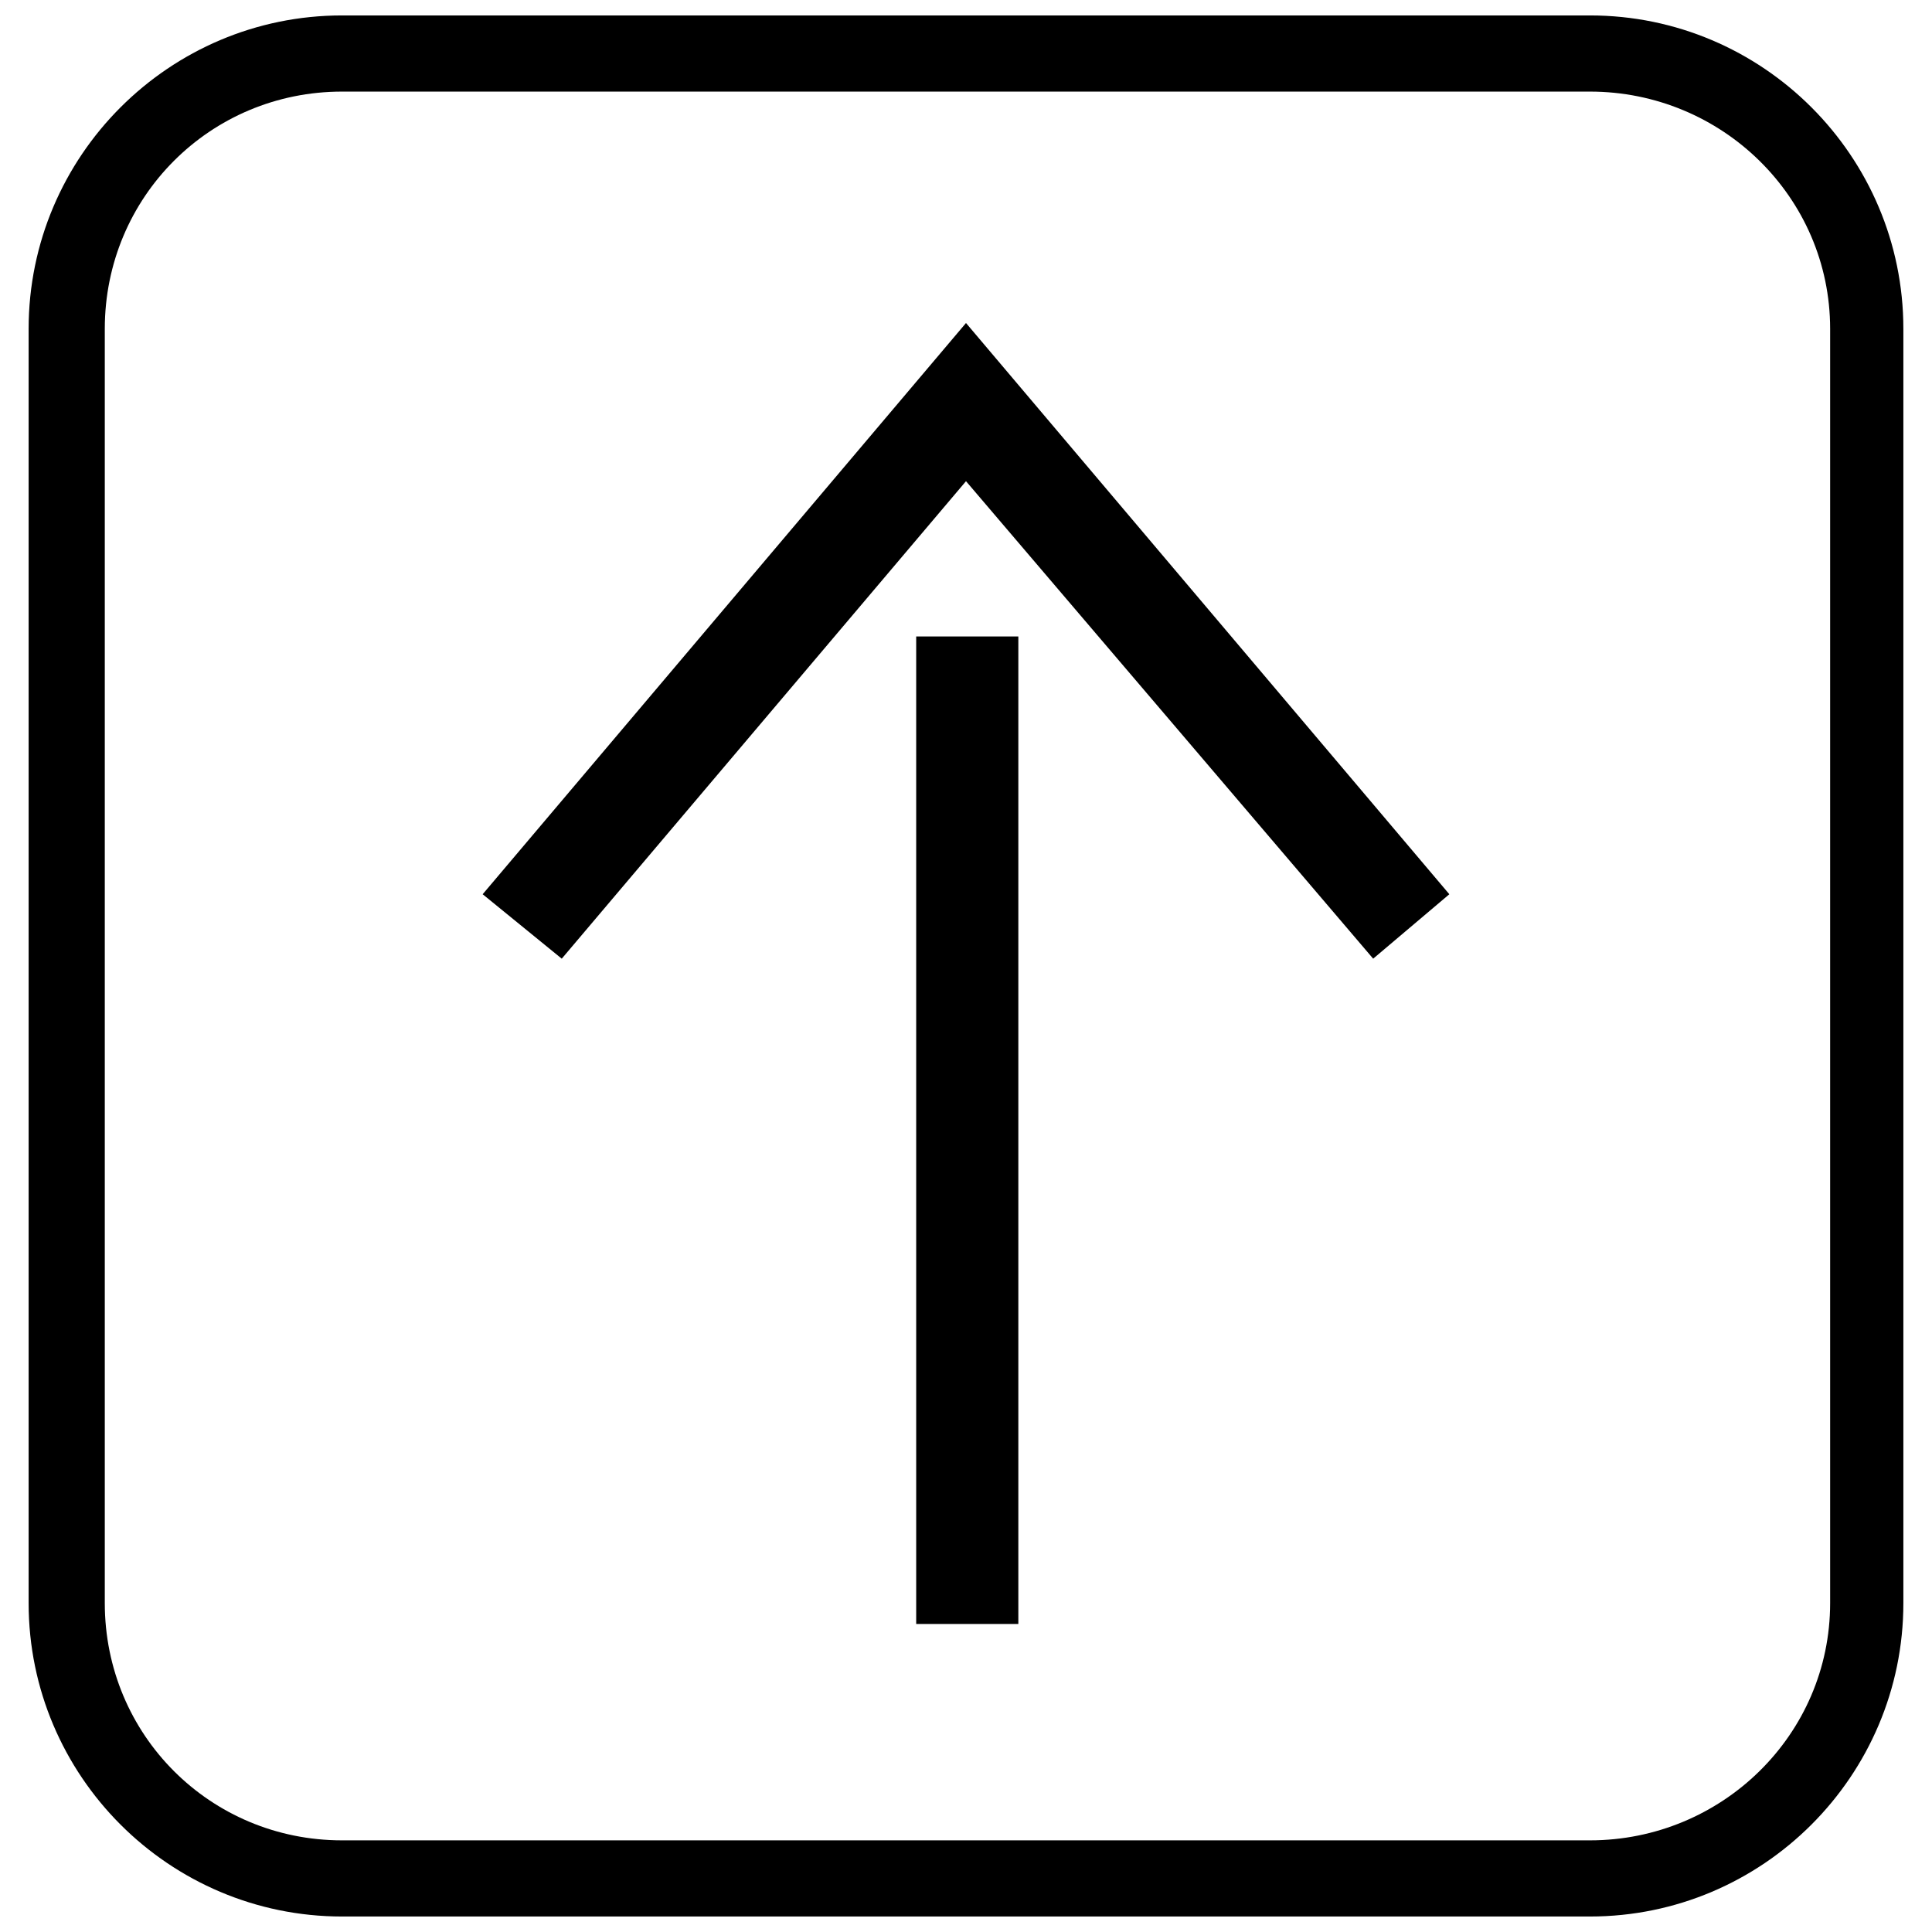 <?xml version="1.0" encoding="UTF-8"?>
<!-- Uploaded to: ICON Repo, www.iconrepo.com, Generator: ICON Repo Mixer Tools -->
<svg width="800px" height="800px" version="1.1" viewBox="144 144 512 512" xmlns="http://www.w3.org/2000/svg">
 <defs>
  <clipPath id="a">
   <path d="m151 148.09h498v503.81h-498z"/>
  </clipPath>
 </defs>
 <g clip-path="url(#a)">
  <path d="m234.65 148.09h330.7c45.801 0 83.062 37.262 83.062 83.062v337.68c0 45.801-37.262 83.062-83.062 83.062h-330.7c-45.801 0-83.062-37.262-83.062-83.062v-337.68c0-45.801 37.262-83.062 83.062-83.062zm330.7 20.184h-330.7c-34.934 0-62.879 27.945-62.879 62.879v337.68c0 34.934 27.945 62.879 62.879 62.879h330.7c34.934 0 63.656-27.945 63.656-62.879v-337.68c0-34.934-28.723-62.879-63.656-62.879z"/>
 </g>
 <path d="m400 271.52-107.13 126.54-20.961-17.078 128.09-151.38 128.09 151.38-20.184 17.078z" fill-rule="evenodd"/>
 <path d="m386.8 312.67h27.07v261.7h-27.07z" fill-rule="evenodd"/>
</svg>